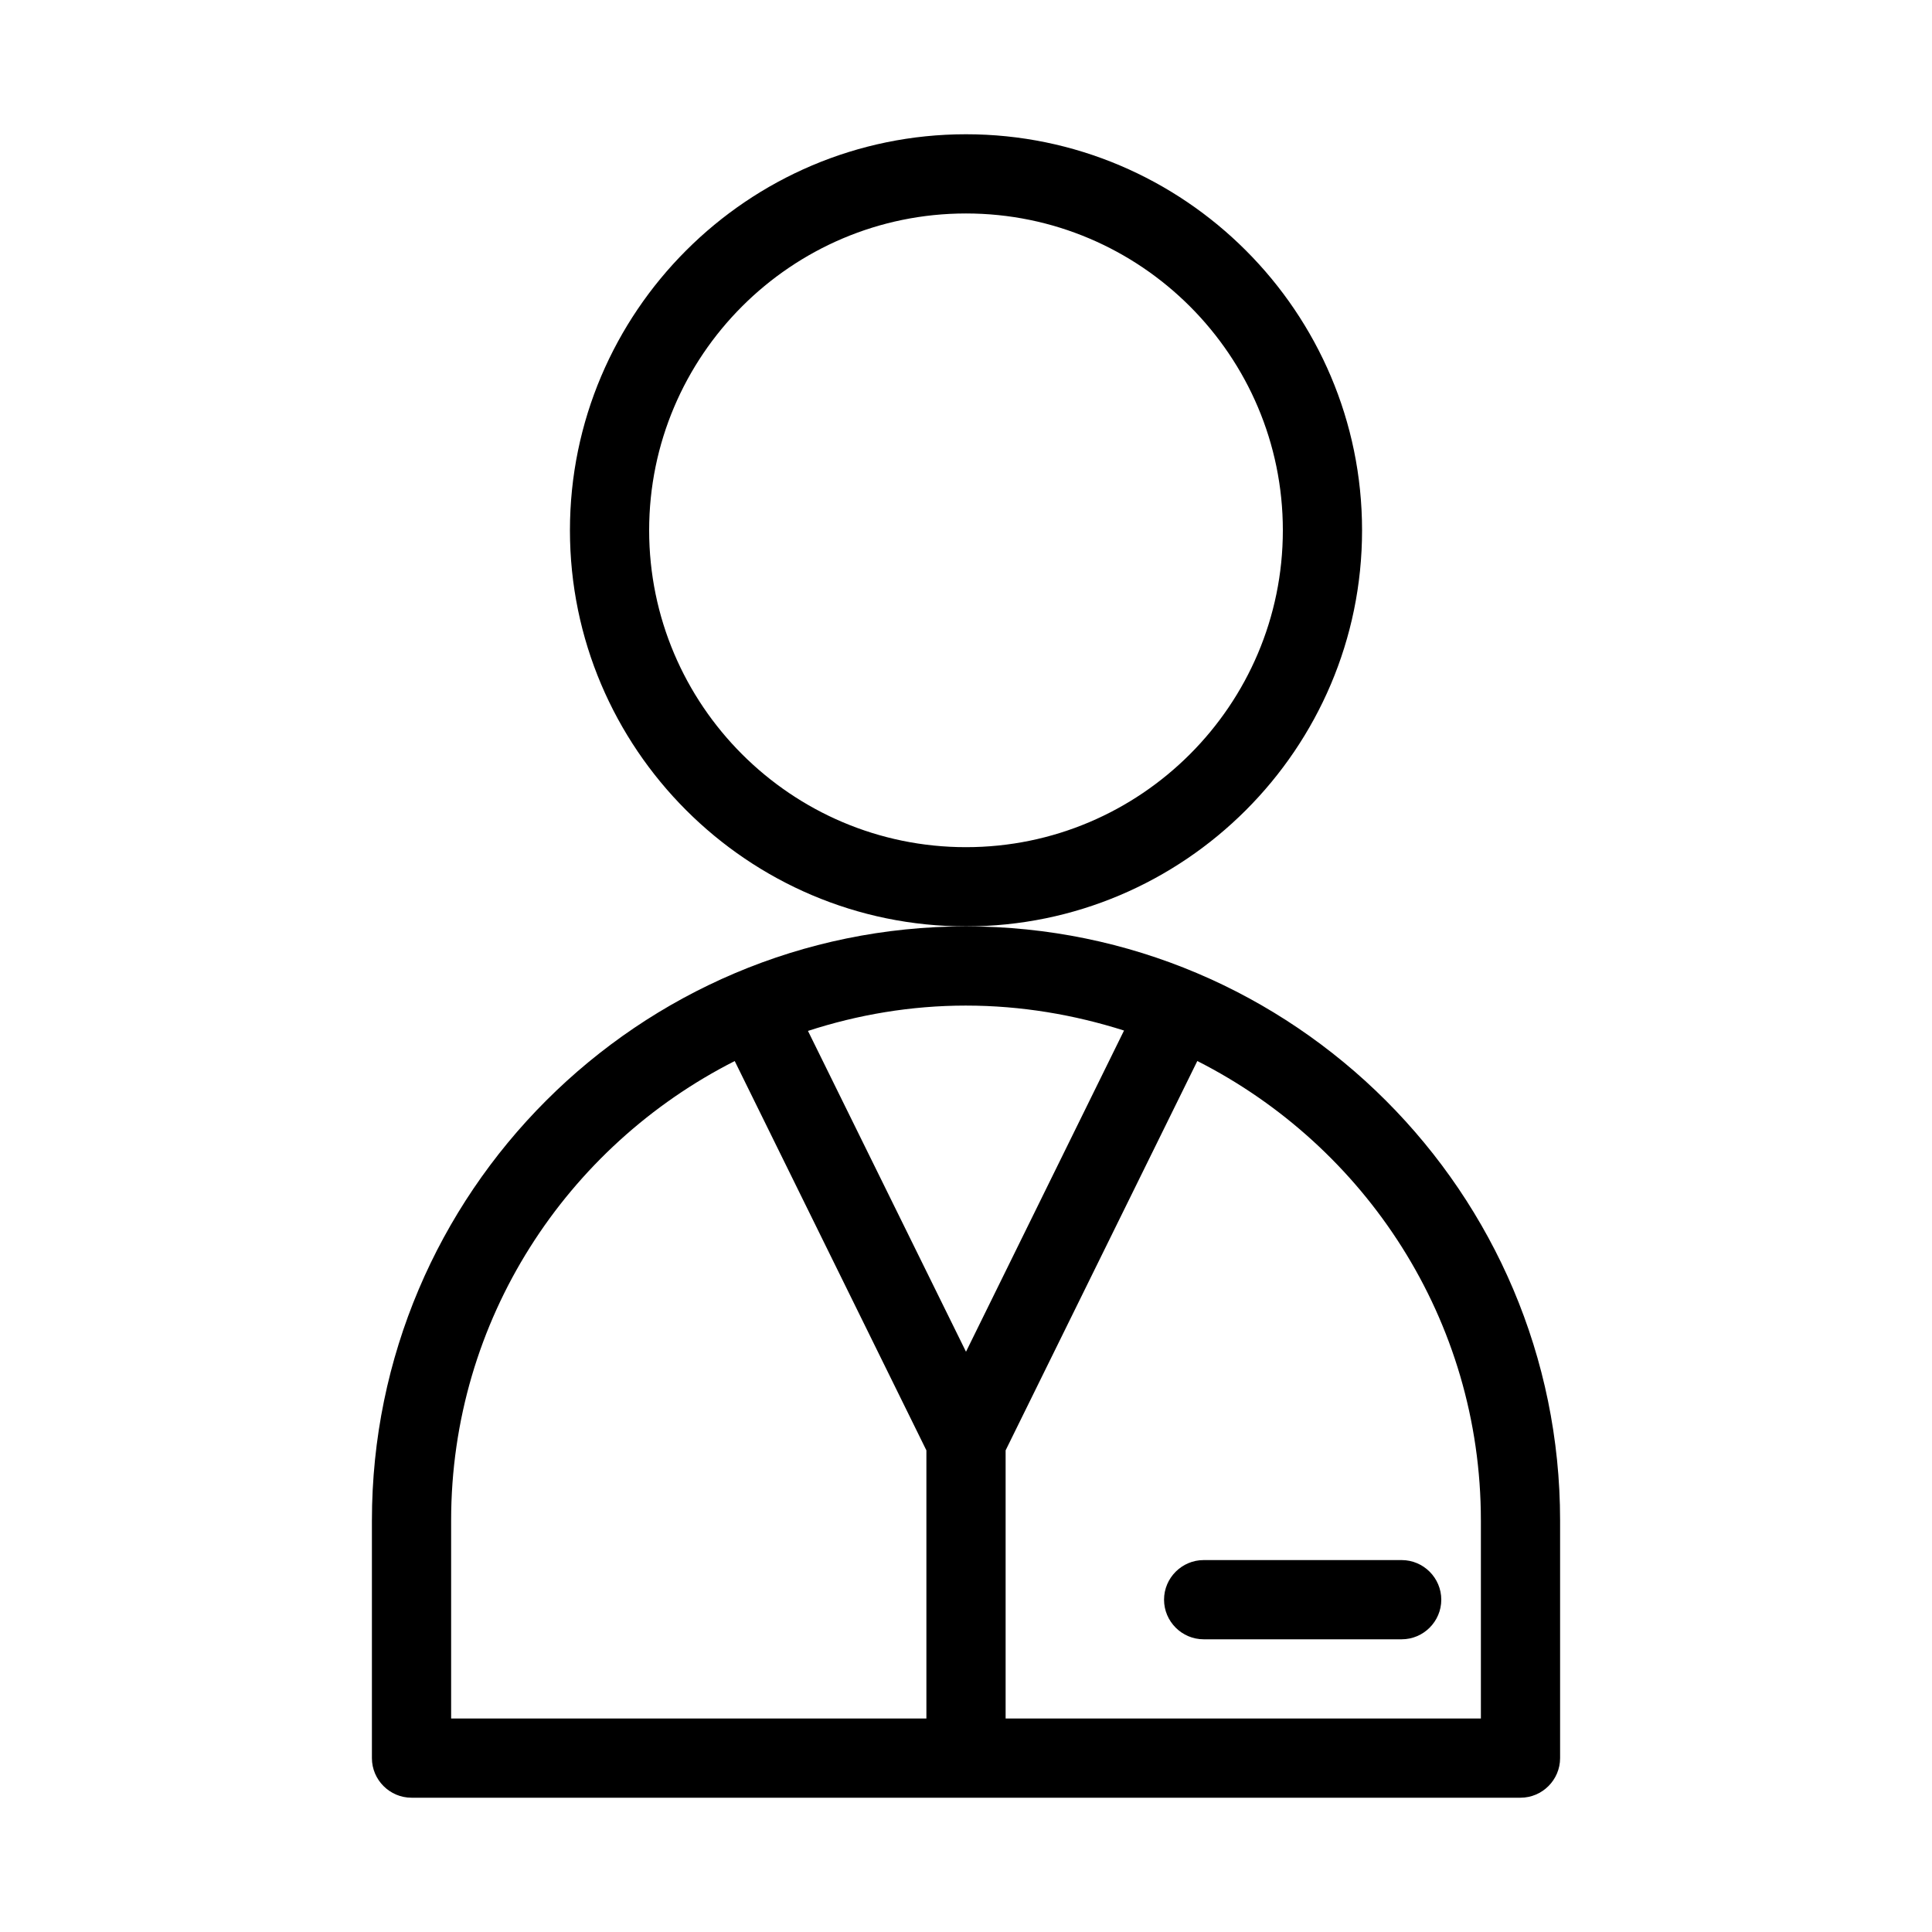 <?xml version="1.0" encoding="UTF-8"?>
<!-- Uploaded to: ICON Repo, www.svgrepo.com, Generator: ICON Repo Mixer Tools -->
<svg fill="#000000" width="800px" height="800px" version="1.1" viewBox="144 144 512 512" xmlns="http://www.w3.org/2000/svg">
 <g>
  <path d="m242.56 546.94v62.977c0 5.773 4.723 10.496 10.496 10.496h293.89c5.773 0 10.496-4.723 10.496-10.496v-62.977c0-86.801-70.637-157.44-157.44-157.44-86.805 0.004-157.44 70.641-157.44 157.44zm293.89 0v52.48h-125.95v-71.059l50.801-103.18c44.5 22.566 75.148 68.539 75.148 121.75zm-136.45-136.45c14.59 0 28.652 2.414 41.879 6.613l-41.879 85.121-41.879-85.02c13.223-4.301 27.289-6.715 41.879-6.715zm-61.297 14.691 50.801 103.18v71.059h-125.95v-52.48c0-53.215 30.648-99.188 75.152-121.75z"/>
  <path d="m504.96 284.54c0-57.832-47.129-104.96-104.96-104.96-57.832 0-104.96 47.129-104.96 104.96s47.129 104.96 104.96 104.96 104.96-47.129 104.96-104.96zm-104.96 83.969c-46.289 0-83.969-37.68-83.969-83.969 0-46.289 37.68-83.969 83.969-83.969s83.969 37.68 83.969 83.969c-0.004 46.285-37.684 83.969-83.969 83.969z"/>
  <path d="m462.98 578.43h52.48c5.773 0 10.496-4.723 10.496-10.496 0-5.773-4.723-10.496-10.496-10.496h-52.48c-5.773 0-10.496 4.723-10.496 10.496 0 5.773 4.723 10.496 10.496 10.496z"/>
 </g>
</svg>